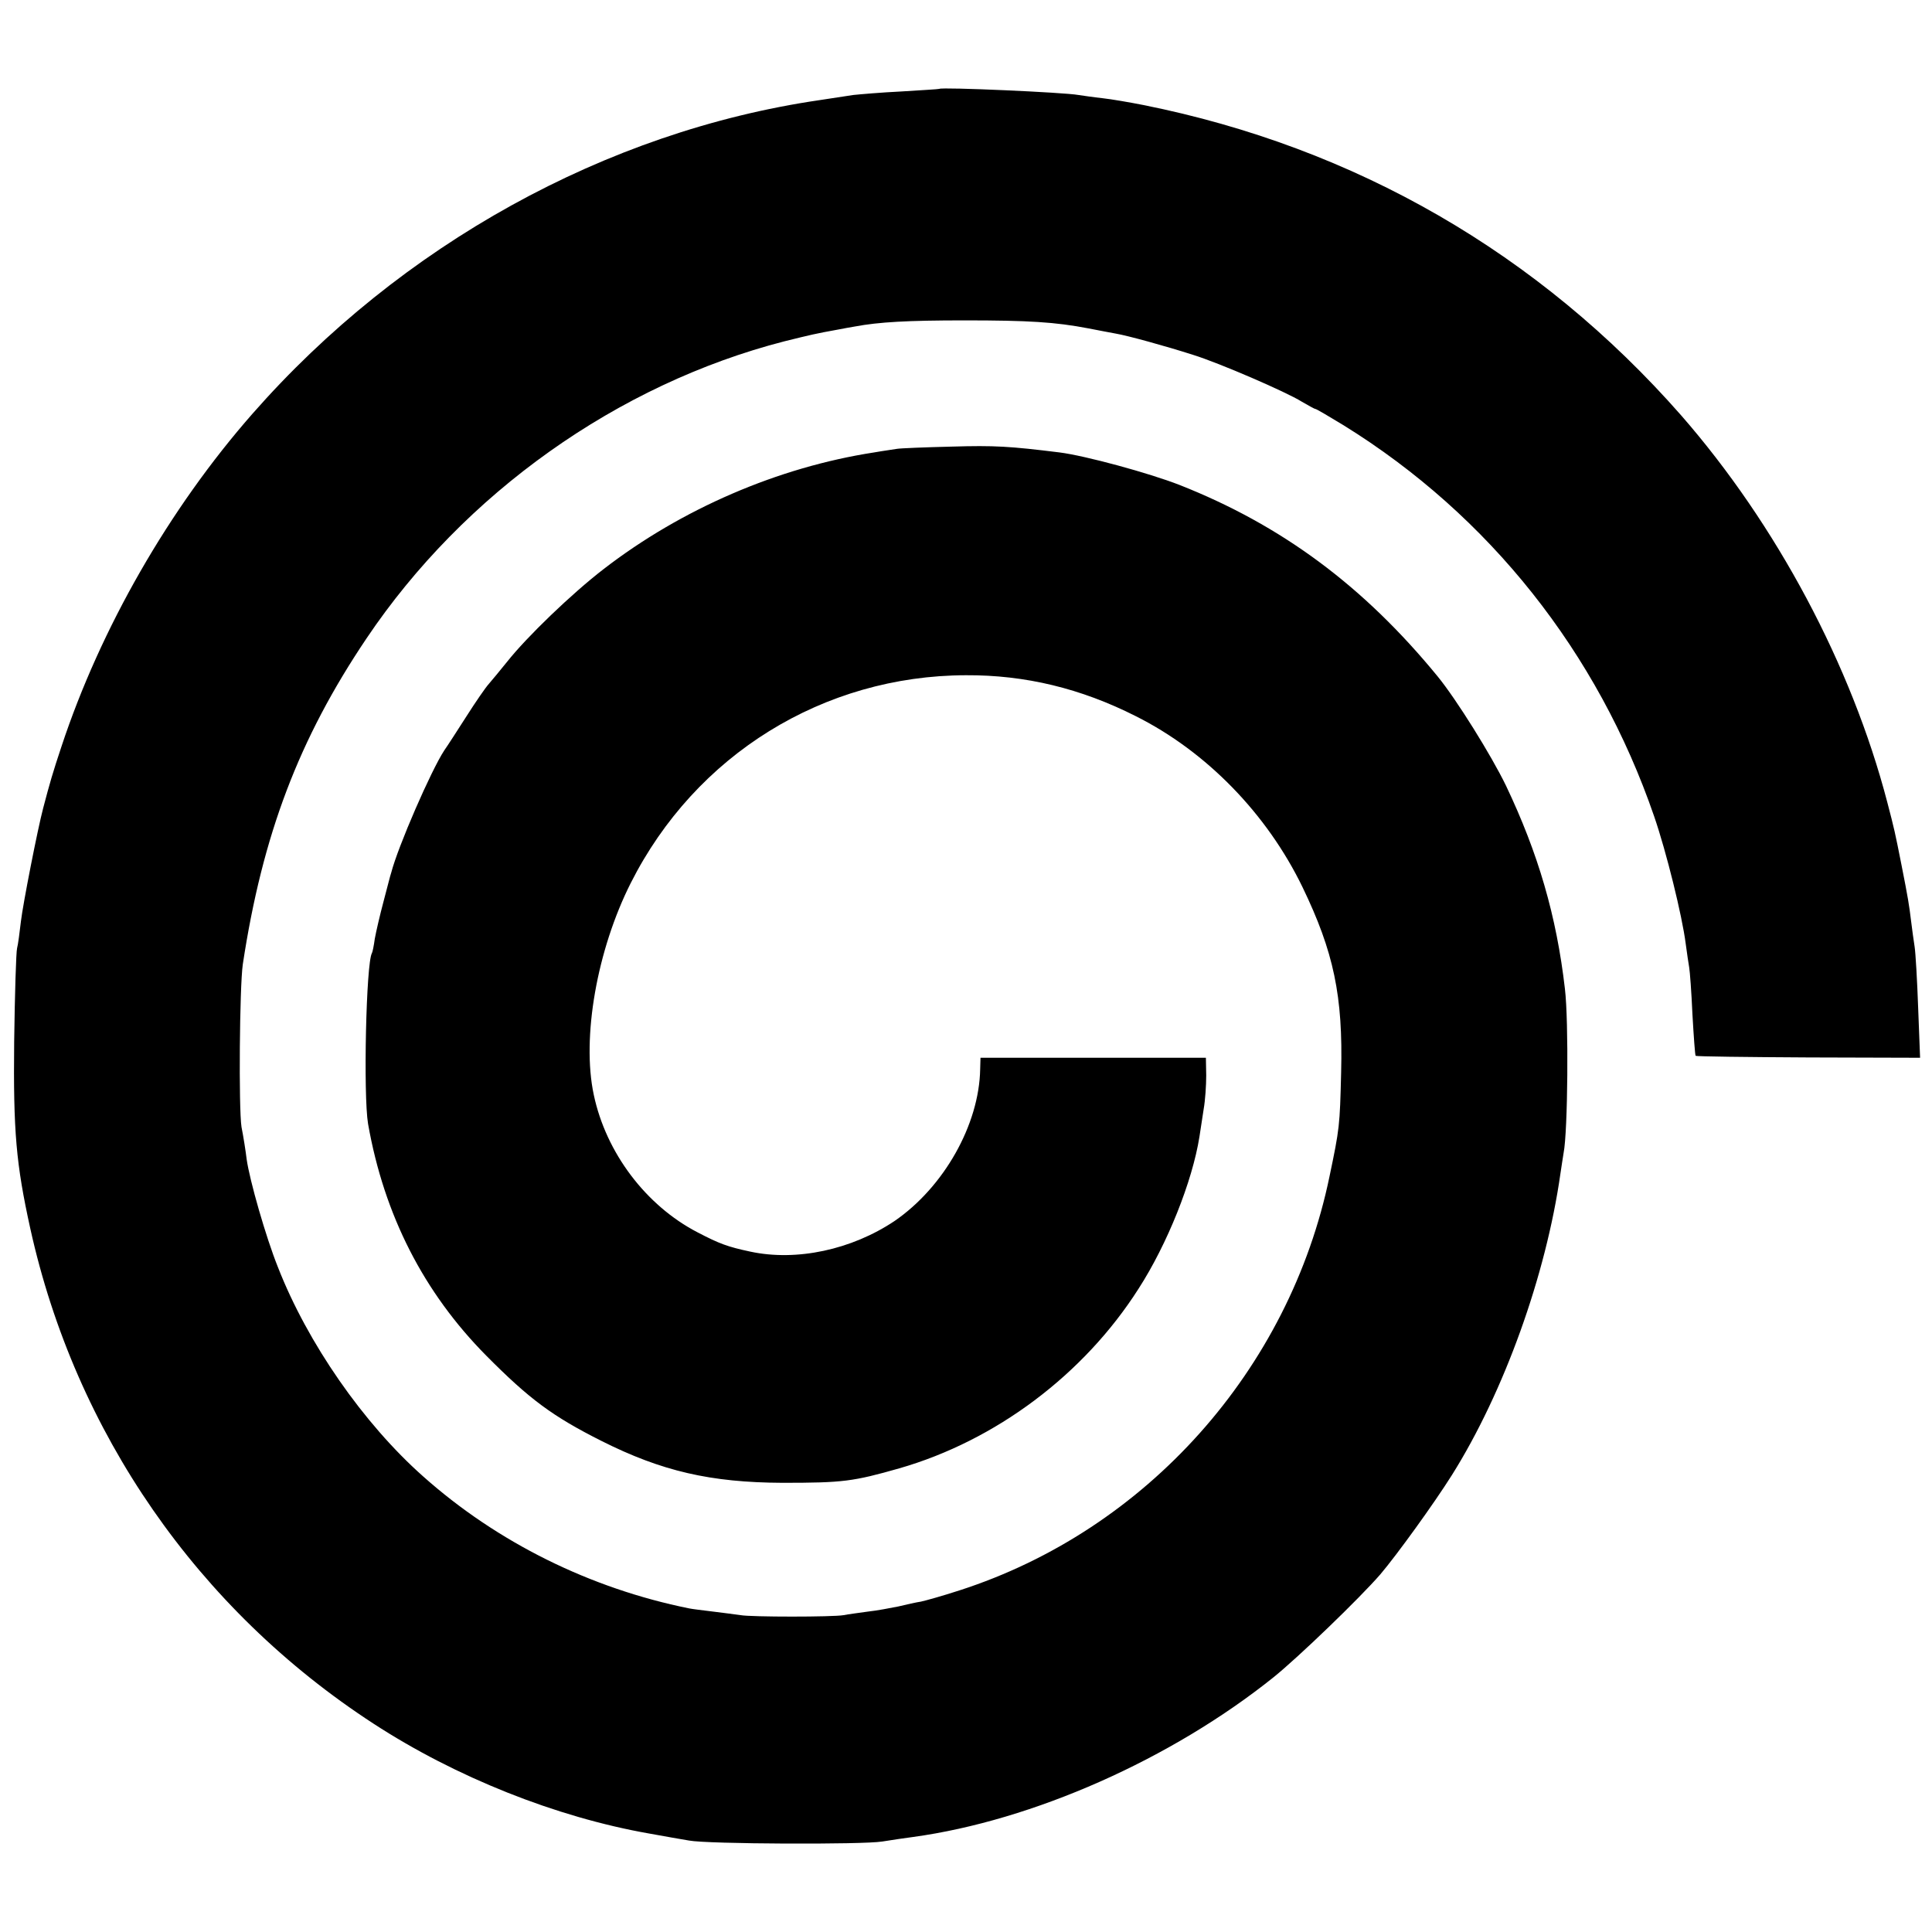 <?xml version="1.0" standalone="no"?>
<!DOCTYPE svg PUBLIC "-//W3C//DTD SVG 20010904//EN"
 "http://www.w3.org/TR/2001/REC-SVG-20010904/DTD/svg10.dtd">
<svg version="1.0" xmlns="http://www.w3.org/2000/svg"
 width="600pt" height="600pt" viewBox="0 0 600 600"
 preserveAspectRatio="xMidYMid meet">
<g transform="translate(0,600) scale(0.1,-0.1)"
fill="#000000" stroke="none">
<path d="M2917 5724 c-1 -1 -54 -4 -117 -8 -63 -3 -131 -9 -150 -11 -19 -3
-66 -10 -105 -16 -663 -97 -1301 -450 -1761 -974 -259 -295 -472 -667 -593
-1033 -27 -81 -36 -112 -57 -192 -17 -64 -63 -299 -69 -351 -4 -35 -9 -73 -12
-84 -3 -11 -7 -141 -9 -290 -3 -279 6 -380 50 -580 140 -634 520 -1183 1066
-1538 255 -166 566 -290 855 -341 50 -9 106 -19 125 -22 57 -11 540 -13 600
-3 30 5 73 11 95 14 373 51 803 242 1120 496 77 62 268 246 332 320 51 60 166
219 222 308 162 258 292 620 337 936 3 22 8 51 10 65 13 65 16 409 4 509 -26
226 -83 421 -183 631 -46 95 -154 268 -212 339 -230 281 -485 470 -802 595
-95 37 -293 91 -373 101 -154 19 -200 22 -335 18 -82 -2 -159 -5 -170 -7 -11
-2 -42 -6 -70 -11 -299 -46 -599 -176 -840 -362 -100 -77 -239 -211 -300 -288
-22 -27 -48 -59 -57 -69 -10 -11 -41 -56 -69 -100 -29 -45 -59 -92 -69 -106
-41 -62 -144 -299 -165 -380 -3 -8 -13 -49 -24 -90 -11 -41 -23 -93 -27 -115
-3 -22 -7 -42 -9 -45 -18 -30 -27 -440 -12 -530 50 -284 173 -524 367 -720
134 -135 205 -188 358 -265 187 -94 339 -129 562 -130 188 0 219 4 363 45 299
86 573 291 743 558 89 138 167 333 189 472 3 19 9 58 13 85 5 28 8 75 8 105
l-1 55 -350 0 -350 0 -1 -35 c-3 -173 -113 -367 -266 -472 -133 -89 -304 -126
-448 -95 -70 15 -95 24 -164 60 -160 83 -284 247 -322 427 -38 178 10 450 115
658 201 398 598 644 1041 645 184 1 357 -41 527 -127 220 -110 408 -304 518
-531 97 -201 126 -338 120 -575 -4 -167 -5 -175 -36 -323 -124 -601 -569
-1099 -1149 -1286 -52 -17 -106 -32 -120 -35 -14 -2 -45 -9 -70 -15 -25 -5
-67 -13 -95 -16 -27 -4 -61 -8 -75 -11 -33 -6 -288 -6 -320 0 -14 2 -52 7 -85
11 -32 4 -66 8 -75 10 -307 62 -596 205 -826 410 -185 164 -359 414 -451 650
-37 92 -88 270 -97 335 -3 25 -10 70 -16 100 -9 57 -6 435 4 505 61 402 174
700 384 1012 303 451 781 790 1298 923 81 20 97 24 164 36 19 4 44 8 55 10 74
14 165 19 340 19 199 0 282 -5 386 -25 30 -6 68 -13 84 -16 36 -6 156 -39 240
-66 81 -25 291 -116 337 -145 21 -12 40 -23 43 -23 3 0 42 -23 88 -51 452
-280 789 -705 964 -1214 38 -110 87 -309 98 -395 4 -30 9 -64 11 -75 2 -11 7
-76 10 -145 4 -69 8 -127 10 -129 2 -2 160 -4 350 -5 l347 -1 -6 155 c-3 85
-8 171 -11 190 -3 19 -8 55 -11 80 -6 49 -9 69 -30 175 -20 101 -22 110 -44
194 -111 425 -344 862 -640 1201 -441 502 -1011 832 -1671 964 -41 8 -98 18
-126 21 -28 3 -61 8 -75 10 -42 8 -424 25 -432 19z"/>
</g>
</svg>
